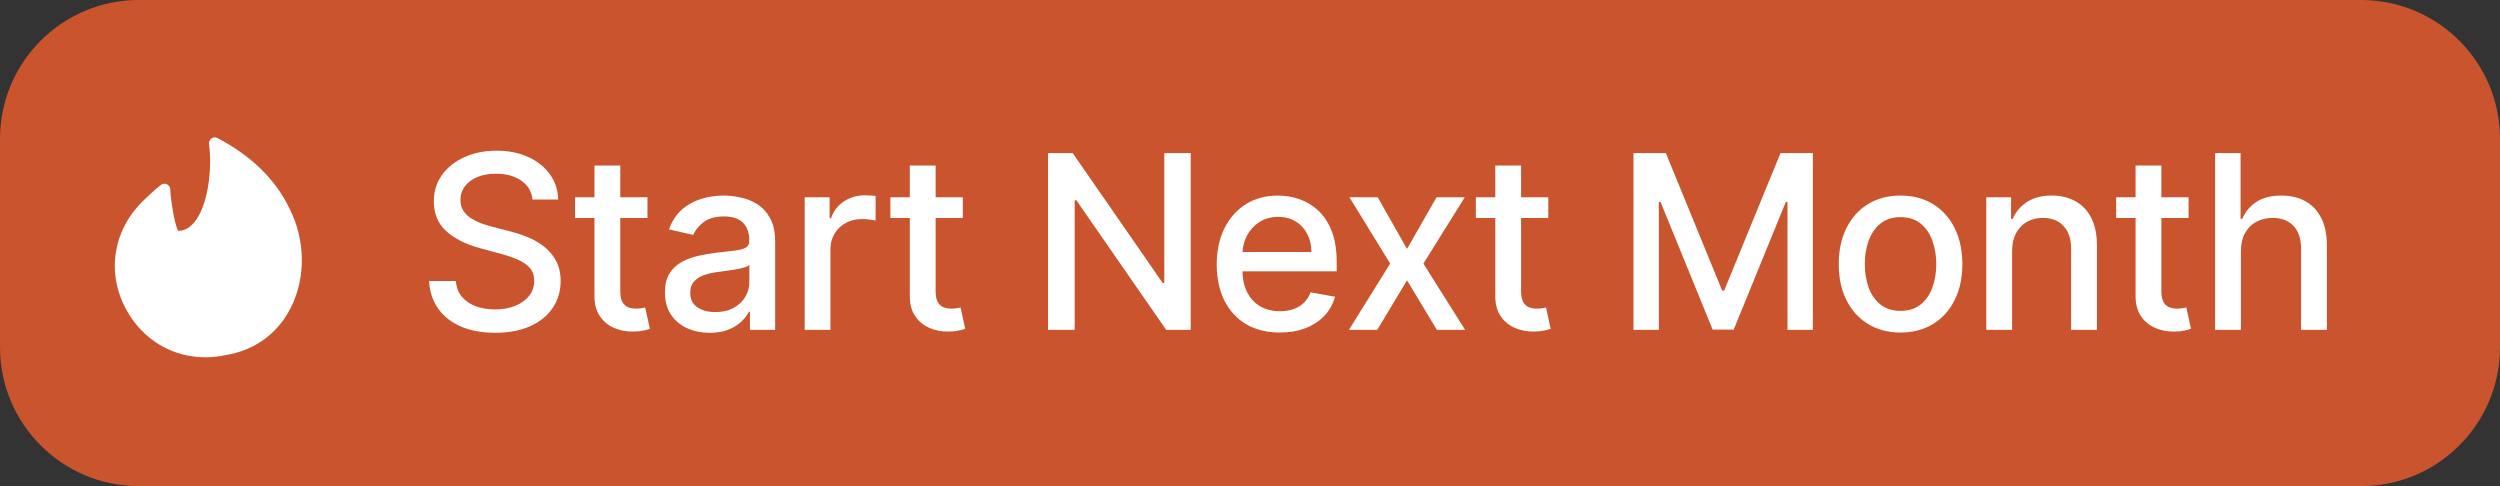 <svg width="144" height="28" viewBox="0 0 144 28" fill="none" xmlns="http://www.w3.org/2000/svg">
<rect x="0" y="0" width="144" height="28" fill="#333333" stroke="none"/>
<path d="M0 8C0 3.582 3.582 0 8 0H136C140.418 0 144 3.582 144 8V20C144 24.418 140.418 28 136 28H8C3.582 28 0 24.418 0 20V8Z" fill="#EF5D2D" fill-opacity="0.8"/>
<path fill-rule="evenodd" clip-rule="evenodd" d="M16.669 11.998C15.867 10.333 14.474 8.972 12.527 7.952C12.415 7.894 12.284 7.902 12.181 7.974C12.079 8.045 12.025 8.167 12.041 8.29C12.239 9.808 11.964 11.926 11.159 12.842C10.898 13.14 10.605 13.29 10.265 13.3C10.039 12.919 9.808 11.289 9.808 10.914C9.808 10.789 9.738 10.674 9.627 10.618C9.517 10.56 9.382 10.57 9.282 10.642C9.026 10.824 8.464 11.351 8.288 11.526C6.526 13.204 6.116 15.658 7.242 17.779C8.188 19.557 9.916 20.581 11.83 20.581C12.223 20.581 12.624 20.538 13.027 20.449C14.681 20.176 16.006 19.204 16.758 17.711C17.626 15.986 17.592 13.798 16.669 11.998Z" fill="white"/>
<path d="M30.672 11.493C30.619 11.022 30.4 10.658 30.016 10.399C29.631 10.137 29.147 10.006 28.564 10.006C28.146 10.006 27.785 10.073 27.48 10.205C27.175 10.335 26.938 10.514 26.769 10.742C26.604 10.968 26.521 11.224 26.521 11.513C26.521 11.755 26.577 11.963 26.69 12.139C26.806 12.315 26.956 12.462 27.142 12.582C27.331 12.698 27.533 12.796 27.749 12.875C27.964 12.951 28.171 13.014 28.37 13.064L29.364 13.322C29.689 13.402 30.022 13.51 30.364 13.646C30.705 13.781 31.021 13.96 31.313 14.182C31.605 14.405 31.84 14.68 32.019 15.008C32.202 15.336 32.293 15.729 32.293 16.186C32.293 16.763 32.144 17.275 31.845 17.722C31.55 18.17 31.121 18.523 30.558 18.781C29.997 19.04 29.32 19.169 28.524 19.169C27.762 19.169 27.102 19.048 26.546 18.806C25.989 18.564 25.553 18.221 25.238 17.777C24.923 17.329 24.749 16.799 24.716 16.186H26.257C26.287 16.554 26.406 16.861 26.615 17.106C26.827 17.348 27.097 17.528 27.425 17.648C27.757 17.764 28.12 17.822 28.514 17.822C28.948 17.822 29.334 17.754 29.673 17.618C30.014 17.479 30.282 17.287 30.478 17.041C30.674 16.793 30.771 16.503 30.771 16.171C30.771 15.87 30.685 15.623 30.513 15.43C30.344 15.238 30.113 15.079 29.822 14.953C29.533 14.827 29.207 14.716 28.842 14.62L27.639 14.292C26.824 14.07 26.178 13.743 25.7 13.312C25.226 12.882 24.989 12.312 24.989 11.602C24.989 11.016 25.148 10.504 25.467 10.066C25.785 9.629 26.216 9.289 26.759 9.047C27.303 8.802 27.916 8.679 28.599 8.679C29.288 8.679 29.896 8.8 30.423 9.042C30.954 9.284 31.371 9.617 31.676 10.041C31.981 10.462 32.14 10.946 32.153 11.493H30.672ZM37.294 11.364V12.557H33.123V11.364H37.294ZM34.241 9.534H35.728V16.758C35.728 17.046 35.771 17.263 35.857 17.409C35.943 17.552 36.054 17.649 36.19 17.702C36.329 17.752 36.48 17.777 36.642 17.777C36.762 17.777 36.866 17.769 36.956 17.752C37.045 17.736 37.115 17.722 37.164 17.712L37.433 18.94C37.347 18.974 37.224 19.007 37.065 19.04C36.906 19.076 36.707 19.096 36.468 19.099C36.077 19.106 35.713 19.037 35.375 18.891C35.037 18.745 34.763 18.519 34.554 18.215C34.346 17.91 34.241 17.527 34.241 17.066V9.534ZM40.88 19.169C40.396 19.169 39.959 19.079 39.568 18.901C39.177 18.718 38.867 18.455 38.638 18.11C38.413 17.765 38.3 17.343 38.3 16.842C38.3 16.412 38.383 16.057 38.549 15.778C38.714 15.5 38.938 15.28 39.22 15.117C39.502 14.955 39.816 14.832 40.164 14.749C40.512 14.666 40.867 14.604 41.228 14.56C41.686 14.507 42.057 14.464 42.342 14.431C42.627 14.395 42.834 14.337 42.963 14.257C43.093 14.178 43.157 14.048 43.157 13.869V13.835C43.157 13.4 43.035 13.064 42.789 12.825C42.547 12.587 42.186 12.467 41.706 12.467C41.205 12.467 40.811 12.578 40.522 12.8C40.237 13.019 40.04 13.263 39.931 13.531L38.534 13.213C38.7 12.749 38.941 12.374 39.26 12.089C39.581 11.801 39.951 11.592 40.368 11.463C40.786 11.331 41.225 11.264 41.686 11.264C41.991 11.264 42.314 11.301 42.655 11.374C43 11.443 43.321 11.572 43.62 11.761C43.921 11.95 44.168 12.22 44.361 12.572C44.553 12.92 44.649 13.372 44.649 13.929V19H43.197V17.956H43.137C43.041 18.148 42.897 18.337 42.705 18.523C42.513 18.708 42.266 18.863 41.964 18.985C41.663 19.108 41.301 19.169 40.88 19.169ZM41.203 17.976C41.614 17.976 41.966 17.895 42.258 17.732C42.553 17.57 42.776 17.358 42.929 17.096C43.084 16.831 43.162 16.547 43.162 16.246V15.261C43.109 15.314 43.007 15.364 42.854 15.411C42.705 15.454 42.534 15.492 42.342 15.525C42.15 15.555 41.962 15.583 41.78 15.609C41.598 15.633 41.445 15.652 41.323 15.669C41.035 15.706 40.771 15.767 40.532 15.853C40.297 15.939 40.108 16.063 39.966 16.226C39.826 16.385 39.757 16.597 39.757 16.862C39.757 17.23 39.893 17.509 40.164 17.697C40.436 17.883 40.783 17.976 41.203 17.976ZM46.349 19V11.364H47.785V12.577H47.865C48.004 12.166 48.249 11.843 48.601 11.607C48.956 11.369 49.357 11.249 49.804 11.249C49.897 11.249 50.006 11.253 50.132 11.259C50.261 11.266 50.362 11.274 50.435 11.284V12.706C50.376 12.689 50.27 12.671 50.117 12.651C49.965 12.628 49.812 12.617 49.66 12.617C49.309 12.617 48.995 12.691 48.72 12.84C48.448 12.986 48.233 13.19 48.074 13.452C47.915 13.71 47.835 14.005 47.835 14.337V19H46.349ZM55.458 11.364V12.557H51.286V11.364H55.458ZM52.405 9.534H53.892V16.758C53.892 17.046 53.935 17.263 54.021 17.409C54.107 17.552 54.218 17.649 54.354 17.702C54.493 17.752 54.644 17.777 54.806 17.777C54.926 17.777 55.03 17.769 55.12 17.752C55.209 17.736 55.279 17.722 55.328 17.712L55.597 18.94C55.511 18.974 55.388 19.007 55.229 19.04C55.07 19.076 54.871 19.096 54.632 19.099C54.241 19.106 53.877 19.037 53.539 18.891C53.2 18.745 52.927 18.519 52.718 18.215C52.509 17.91 52.405 17.527 52.405 17.066V9.534ZM68.584 8.818V19H67.172L61.997 11.533H61.903V19H60.366V8.818H61.788L66.969 16.296H67.063V8.818H68.584ZM73.717 19.154C72.965 19.154 72.317 18.993 71.773 18.672C71.233 18.347 70.816 17.891 70.52 17.305C70.229 16.715 70.083 16.024 70.083 15.232C70.083 14.449 70.229 13.76 70.52 13.163C70.816 12.567 71.226 12.101 71.753 11.766C72.284 11.432 72.903 11.264 73.613 11.264C74.044 11.264 74.461 11.335 74.866 11.478C75.27 11.62 75.633 11.844 75.954 12.149C76.276 12.454 76.529 12.85 76.715 13.337C76.901 13.821 76.993 14.41 76.993 15.102V15.629H70.923V14.516H75.537C75.537 14.124 75.457 13.778 75.298 13.477C75.139 13.172 74.915 12.931 74.627 12.756C74.342 12.58 74.007 12.492 73.623 12.492C73.205 12.492 72.841 12.595 72.529 12.8C72.221 13.003 71.982 13.268 71.813 13.596C71.647 13.921 71.564 14.274 71.564 14.655V15.525C71.564 16.035 71.654 16.47 71.833 16.827C72.015 17.185 72.269 17.459 72.594 17.648C72.918 17.833 73.298 17.926 73.732 17.926C74.014 17.926 74.271 17.886 74.503 17.807C74.735 17.724 74.935 17.601 75.104 17.439C75.273 17.276 75.403 17.076 75.492 16.837L76.899 17.091C76.786 17.505 76.584 17.868 76.293 18.18C76.004 18.488 75.641 18.728 75.204 18.901C74.769 19.07 74.274 19.154 73.717 19.154ZM79.358 11.364L81.044 14.337L82.744 11.364H84.37L81.988 15.182L84.39 19H82.764L81.044 16.146L79.329 19H77.698L80.074 15.182L77.728 11.364H79.358ZM89.181 11.364V12.557H85.01V11.364H89.181ZM86.128 9.534H87.615V16.758C87.615 17.046 87.658 17.263 87.744 17.409C87.83 17.552 87.941 17.649 88.077 17.702C88.216 17.752 88.367 17.777 88.529 17.777C88.649 17.777 88.753 17.769 88.843 17.752C88.932 17.736 89.002 17.722 89.051 17.712L89.32 18.94C89.234 18.974 89.111 19.007 88.952 19.04C88.793 19.076 88.594 19.096 88.355 19.099C87.964 19.106 87.6 19.037 87.262 18.891C86.924 18.745 86.65 18.519 86.441 18.215C86.233 17.91 86.128 17.527 86.128 17.066V9.534ZM94.089 8.818H95.954L99.195 16.733H99.314L102.556 8.818H104.42V19H102.959V11.632H102.864L99.861 18.985H98.648L95.645 11.627H95.551V19H94.089V8.818ZM109.471 19.154C108.755 19.154 108.13 18.99 107.597 18.662C107.063 18.334 106.649 17.875 106.354 17.285C106.059 16.695 105.911 16.005 105.911 15.217C105.911 14.425 106.059 13.732 106.354 13.139C106.649 12.545 107.063 12.085 107.597 11.756C108.13 11.428 108.755 11.264 109.471 11.264C110.187 11.264 110.812 11.428 111.345 11.756C111.879 12.085 112.293 12.545 112.588 13.139C112.883 13.732 113.031 14.425 113.031 15.217C113.031 16.005 112.883 16.695 112.588 17.285C112.293 17.875 111.879 18.334 111.345 18.662C110.812 18.99 110.187 19.154 109.471 19.154ZM109.476 17.906C109.94 17.906 110.325 17.784 110.63 17.538C110.934 17.293 111.16 16.967 111.306 16.559C111.455 16.151 111.529 15.702 111.529 15.212C111.529 14.724 111.455 14.277 111.306 13.869C111.16 13.458 110.934 13.129 110.63 12.88C110.325 12.631 109.94 12.507 109.476 12.507C109.009 12.507 108.621 12.631 108.313 12.88C108.008 13.129 107.781 13.458 107.632 13.869C107.486 14.277 107.413 14.724 107.413 15.212C107.413 15.702 107.486 16.151 107.632 16.559C107.781 16.967 108.008 17.293 108.313 17.538C108.621 17.784 109.009 17.906 109.476 17.906ZM115.897 14.466V19H114.41V11.364H115.837V12.607H115.931C116.107 12.202 116.382 11.877 116.757 11.632C117.135 11.387 117.61 11.264 118.184 11.264C118.704 11.264 119.16 11.374 119.551 11.592C119.942 11.808 120.245 12.129 120.46 12.557C120.676 12.984 120.784 13.513 120.784 14.143V19H119.297V14.322C119.297 13.768 119.153 13.336 118.865 13.024C118.576 12.709 118.18 12.552 117.676 12.552C117.332 12.552 117.025 12.626 116.757 12.776C116.492 12.925 116.281 13.143 116.125 13.432C115.973 13.717 115.897 14.062 115.897 14.466ZM126.062 11.364V12.557H121.891V11.364H126.062ZM123.009 9.534H124.496V16.758C124.496 17.046 124.539 17.263 124.625 17.409C124.711 17.552 124.822 17.649 124.958 17.702C125.097 17.752 125.248 17.777 125.411 17.777C125.53 17.777 125.634 17.769 125.724 17.752C125.813 17.736 125.883 17.722 125.933 17.712L126.201 18.94C126.115 18.974 125.992 19.007 125.833 19.04C125.674 19.076 125.475 19.096 125.237 19.099C124.846 19.106 124.481 19.037 124.143 18.891C123.805 18.745 123.531 18.519 123.323 18.215C123.114 17.91 123.009 17.527 123.009 17.066V9.534ZM129.077 14.466V19H127.59V8.818H129.057V12.607H129.151C129.33 12.195 129.604 11.869 129.972 11.627C130.34 11.385 130.82 11.264 131.413 11.264C131.937 11.264 132.395 11.372 132.786 11.587C133.18 11.803 133.485 12.124 133.7 12.552C133.919 12.976 134.029 13.506 134.029 14.143V19H132.542V14.322C132.542 13.762 132.398 13.327 132.109 13.019C131.821 12.708 131.42 12.552 130.906 12.552C130.555 12.552 130.24 12.626 129.962 12.776C129.687 12.925 129.47 13.143 129.31 13.432C129.155 13.717 129.077 14.062 129.077 14.466Z" fill="white"/>
</svg>
